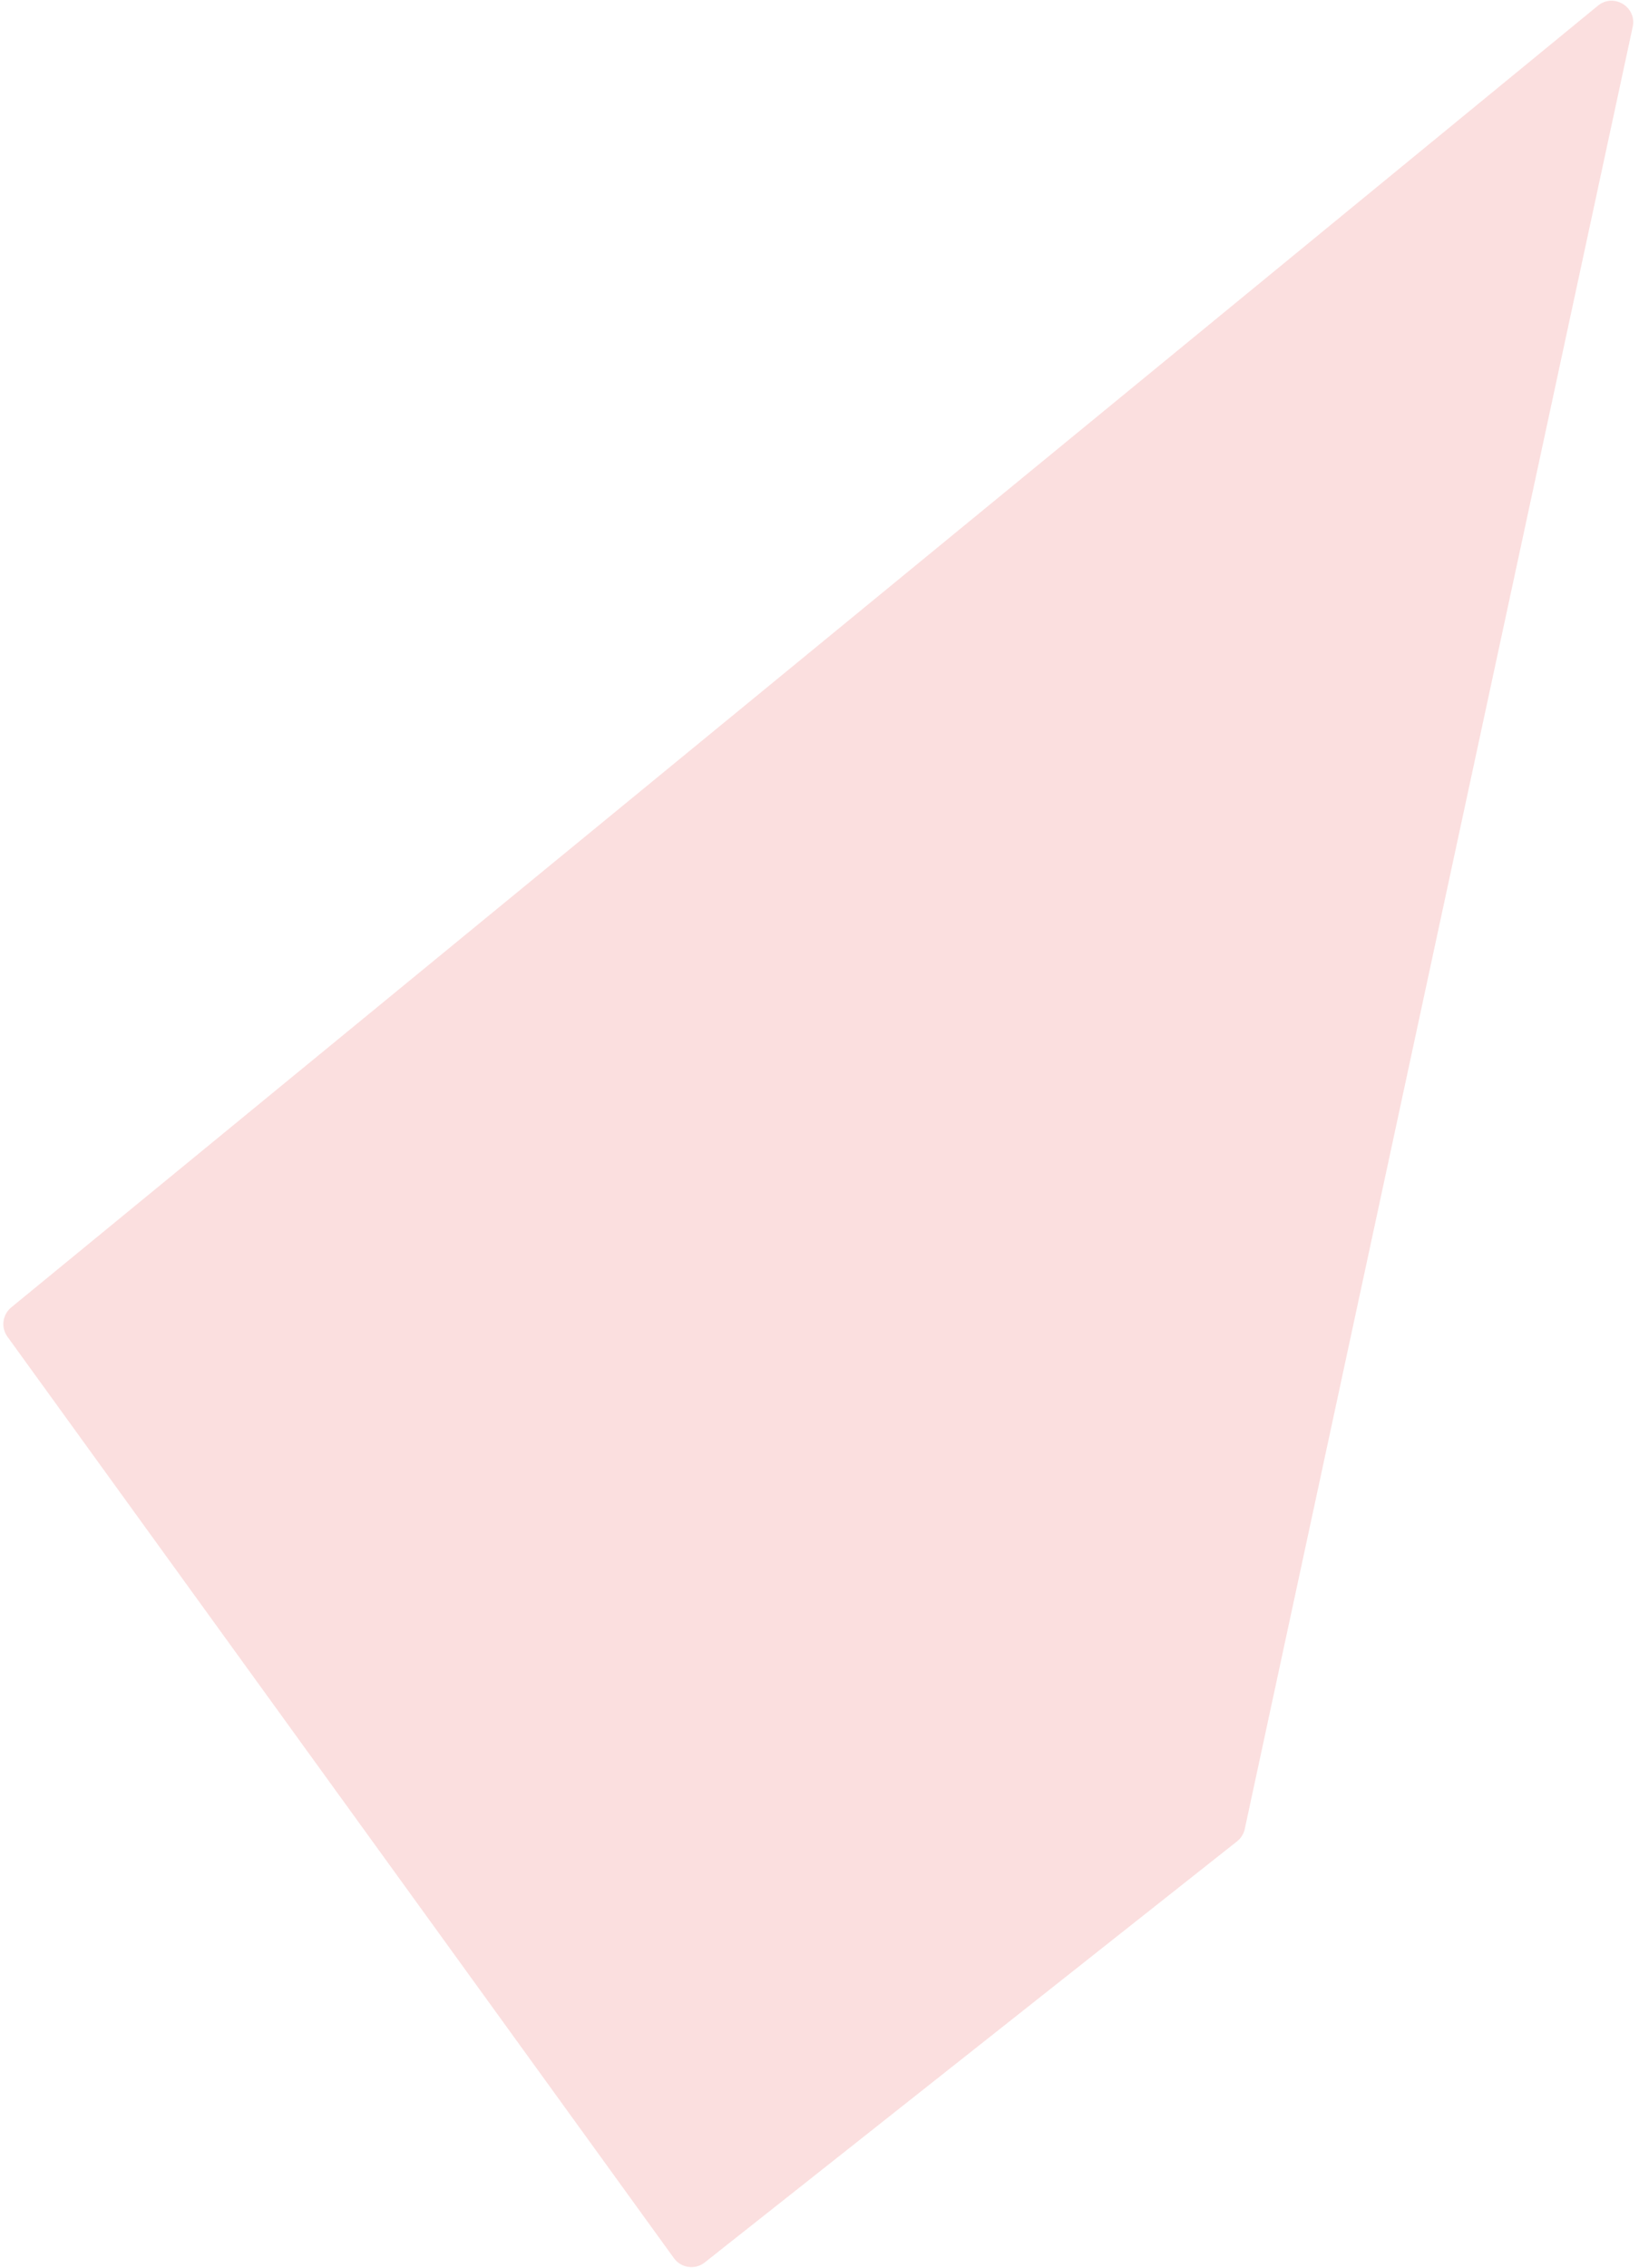<svg width="274" height="379" viewBox="0 0 274 379" fill="none" xmlns="http://www.w3.org/2000/svg">
<g style="mix-blend-mode:multiply" opacity="0.5">
<path d="M272.946 4.496L208.095 305.632C207.918 306.449 207.464 307.178 206.809 307.696L117.818 378.069C116.21 379.342 113.863 379.015 112.662 377.353L1.244 223.373C0.127 221.829 0.404 219.684 1.875 218.478L267.137 0.947C269.775 -1.216 273.665 1.161 272.948 4.494L272.946 4.496Z" fill="#F8BFBF"/>
</g>
</svg>
